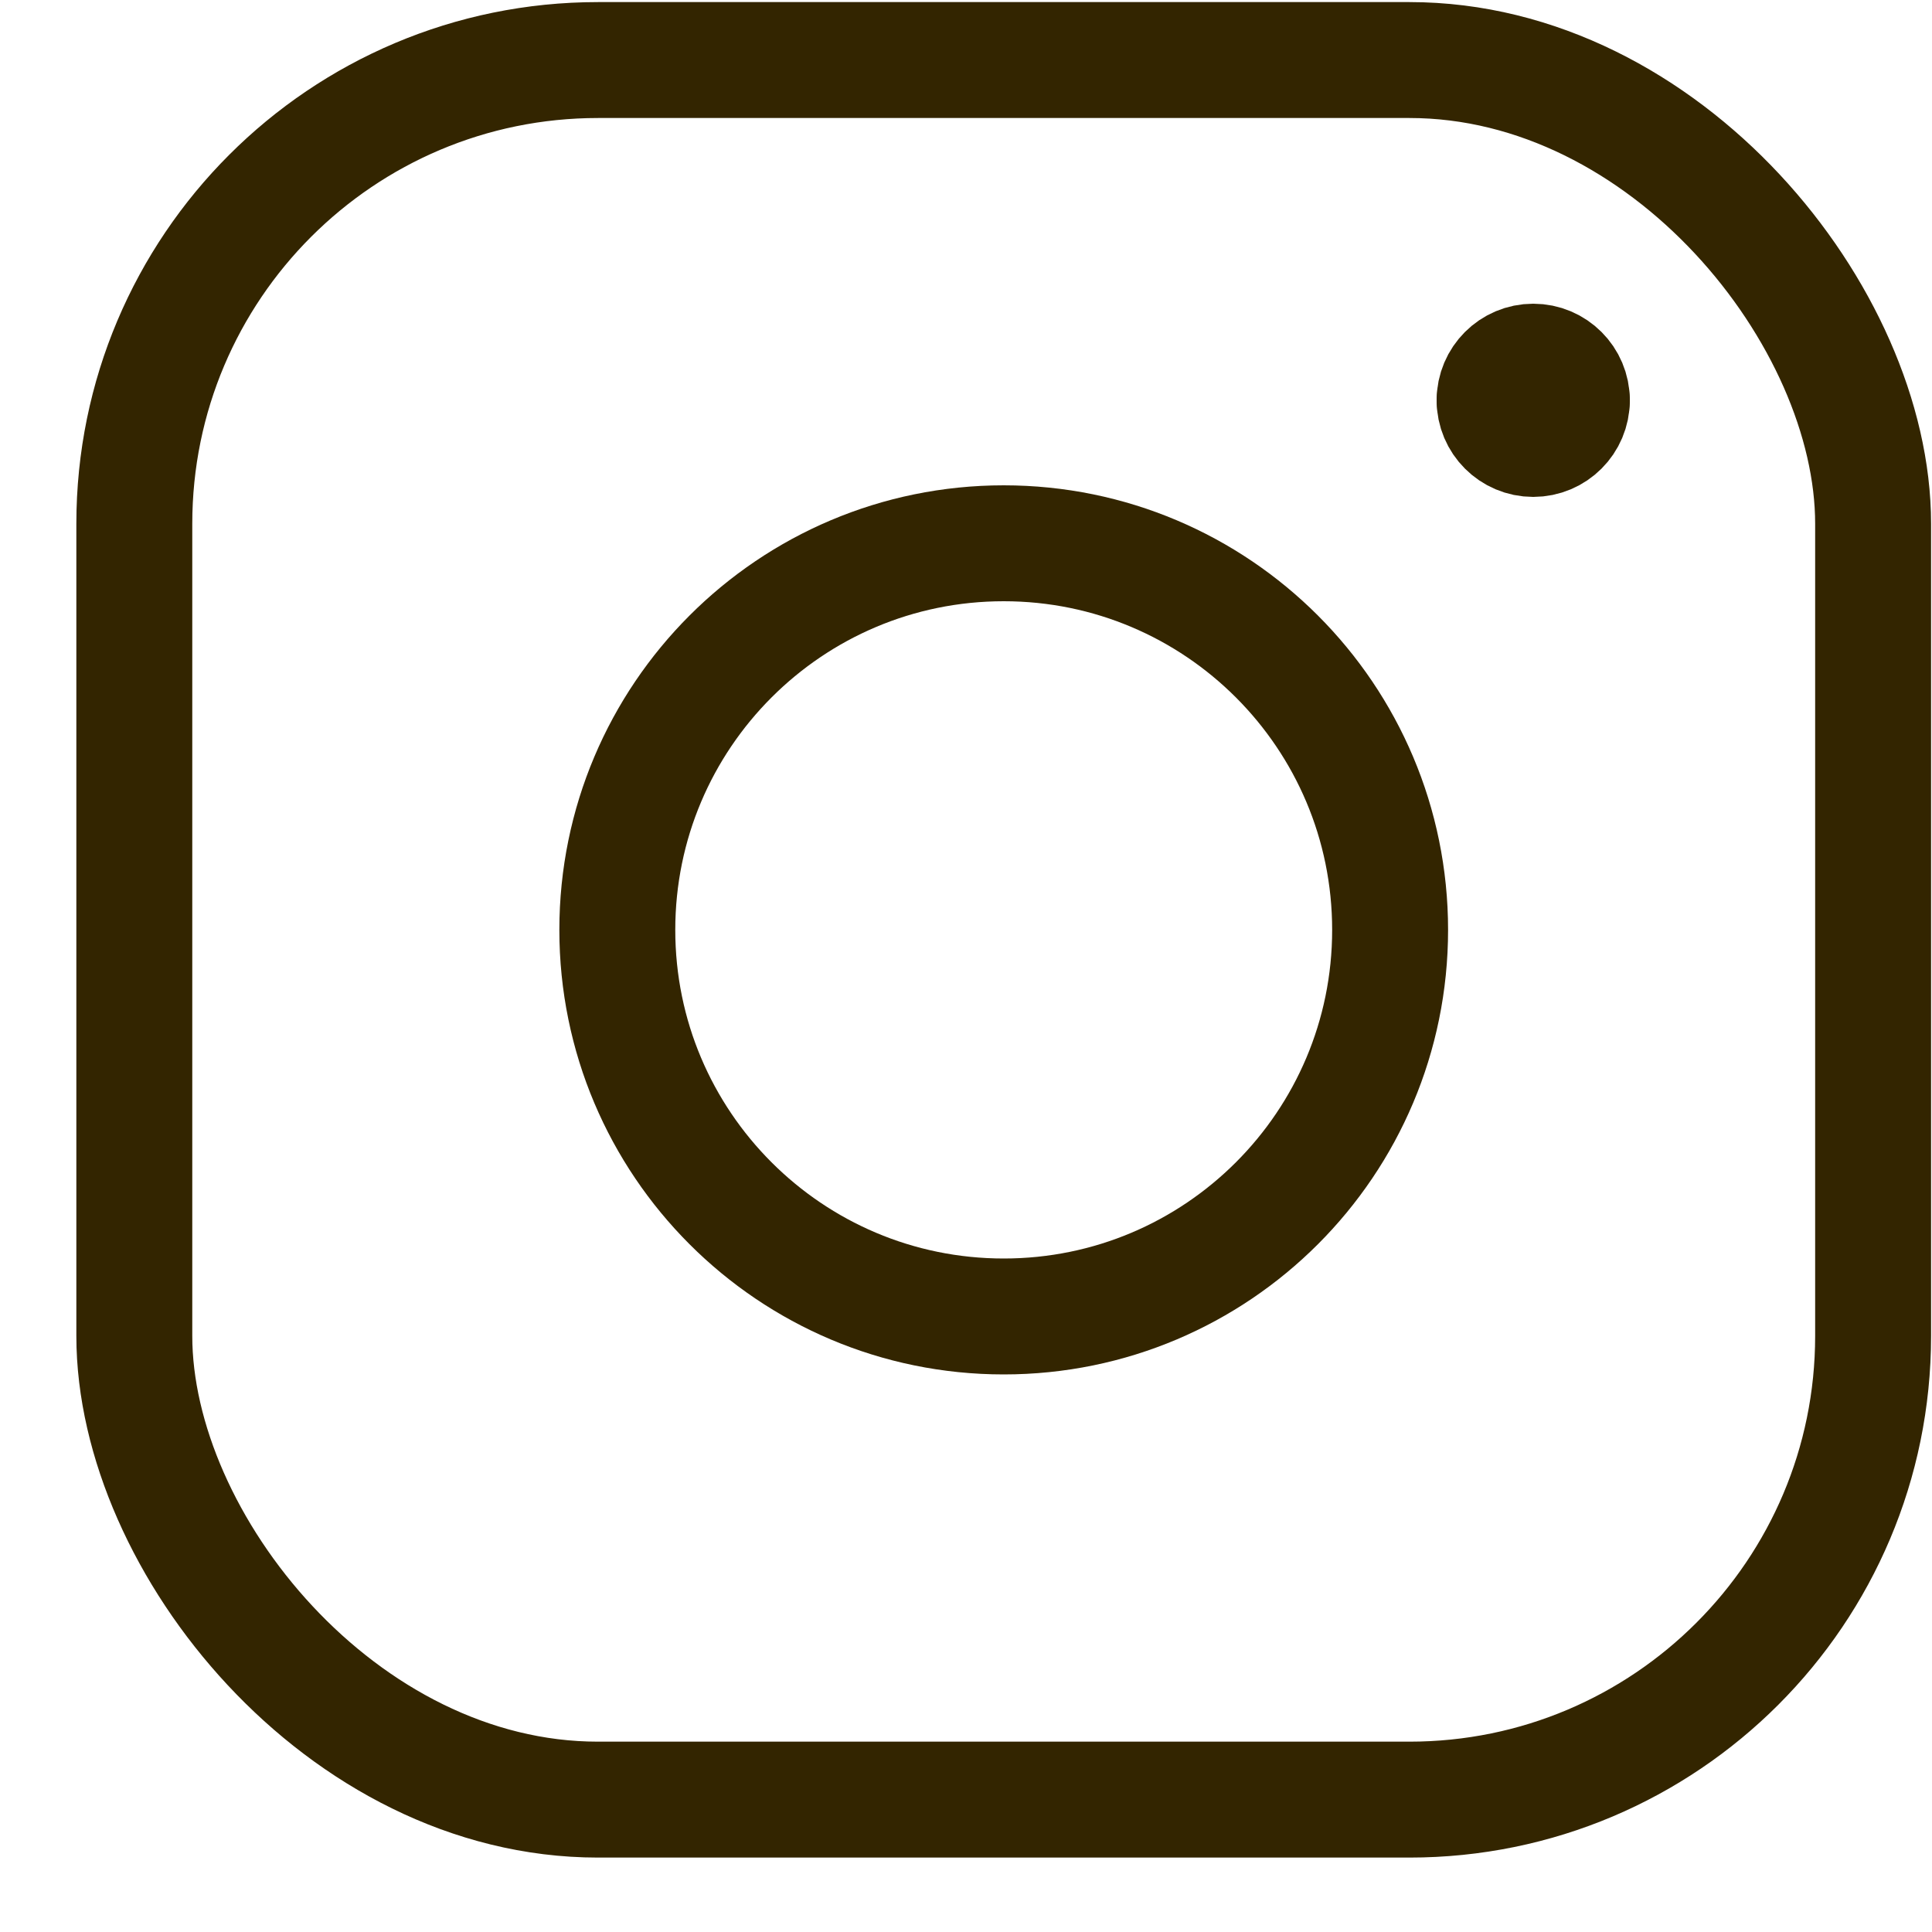 <svg width="25" height="25" viewBox="0 0 25 25" fill="none" xmlns="http://www.w3.org/2000/svg"><rect x="1.738" y="0.777" width="22.5" height="22.51" rx="6" stroke="#332500" stroke-width="1.5" stroke-linecap="round" stroke-linejoin="round"/><path fill-rule="evenodd" clip-rule="evenodd" d="M12.988 17.035C15.75 17.035 17.988 14.795 17.988 12.033C17.988 9.27 15.75 7.03 12.988 7.03C10.227 7.03 7.988 9.27 7.988 12.033C7.988 14.795 10.227 17.035 12.988 17.035Z" stroke="#332500" stroke-width="1.5" stroke-linecap="round" stroke-linejoin="round"/><path d="M20.34 5.18C20.34 5.456 20.116 5.68 19.84 5.68C19.564 5.68 19.34 5.456 19.34 5.18" stroke="#332500" stroke-width="1.5" stroke-linecap="round" stroke-linejoin="round"/><path d="M19.34 5.18C19.34 4.904 19.564 4.68 19.84 4.68C20.116 4.68 20.34 4.904 20.34 5.18" stroke="#332500" stroke-width="1.5" stroke-linecap="round" stroke-linejoin="round"/></svg>